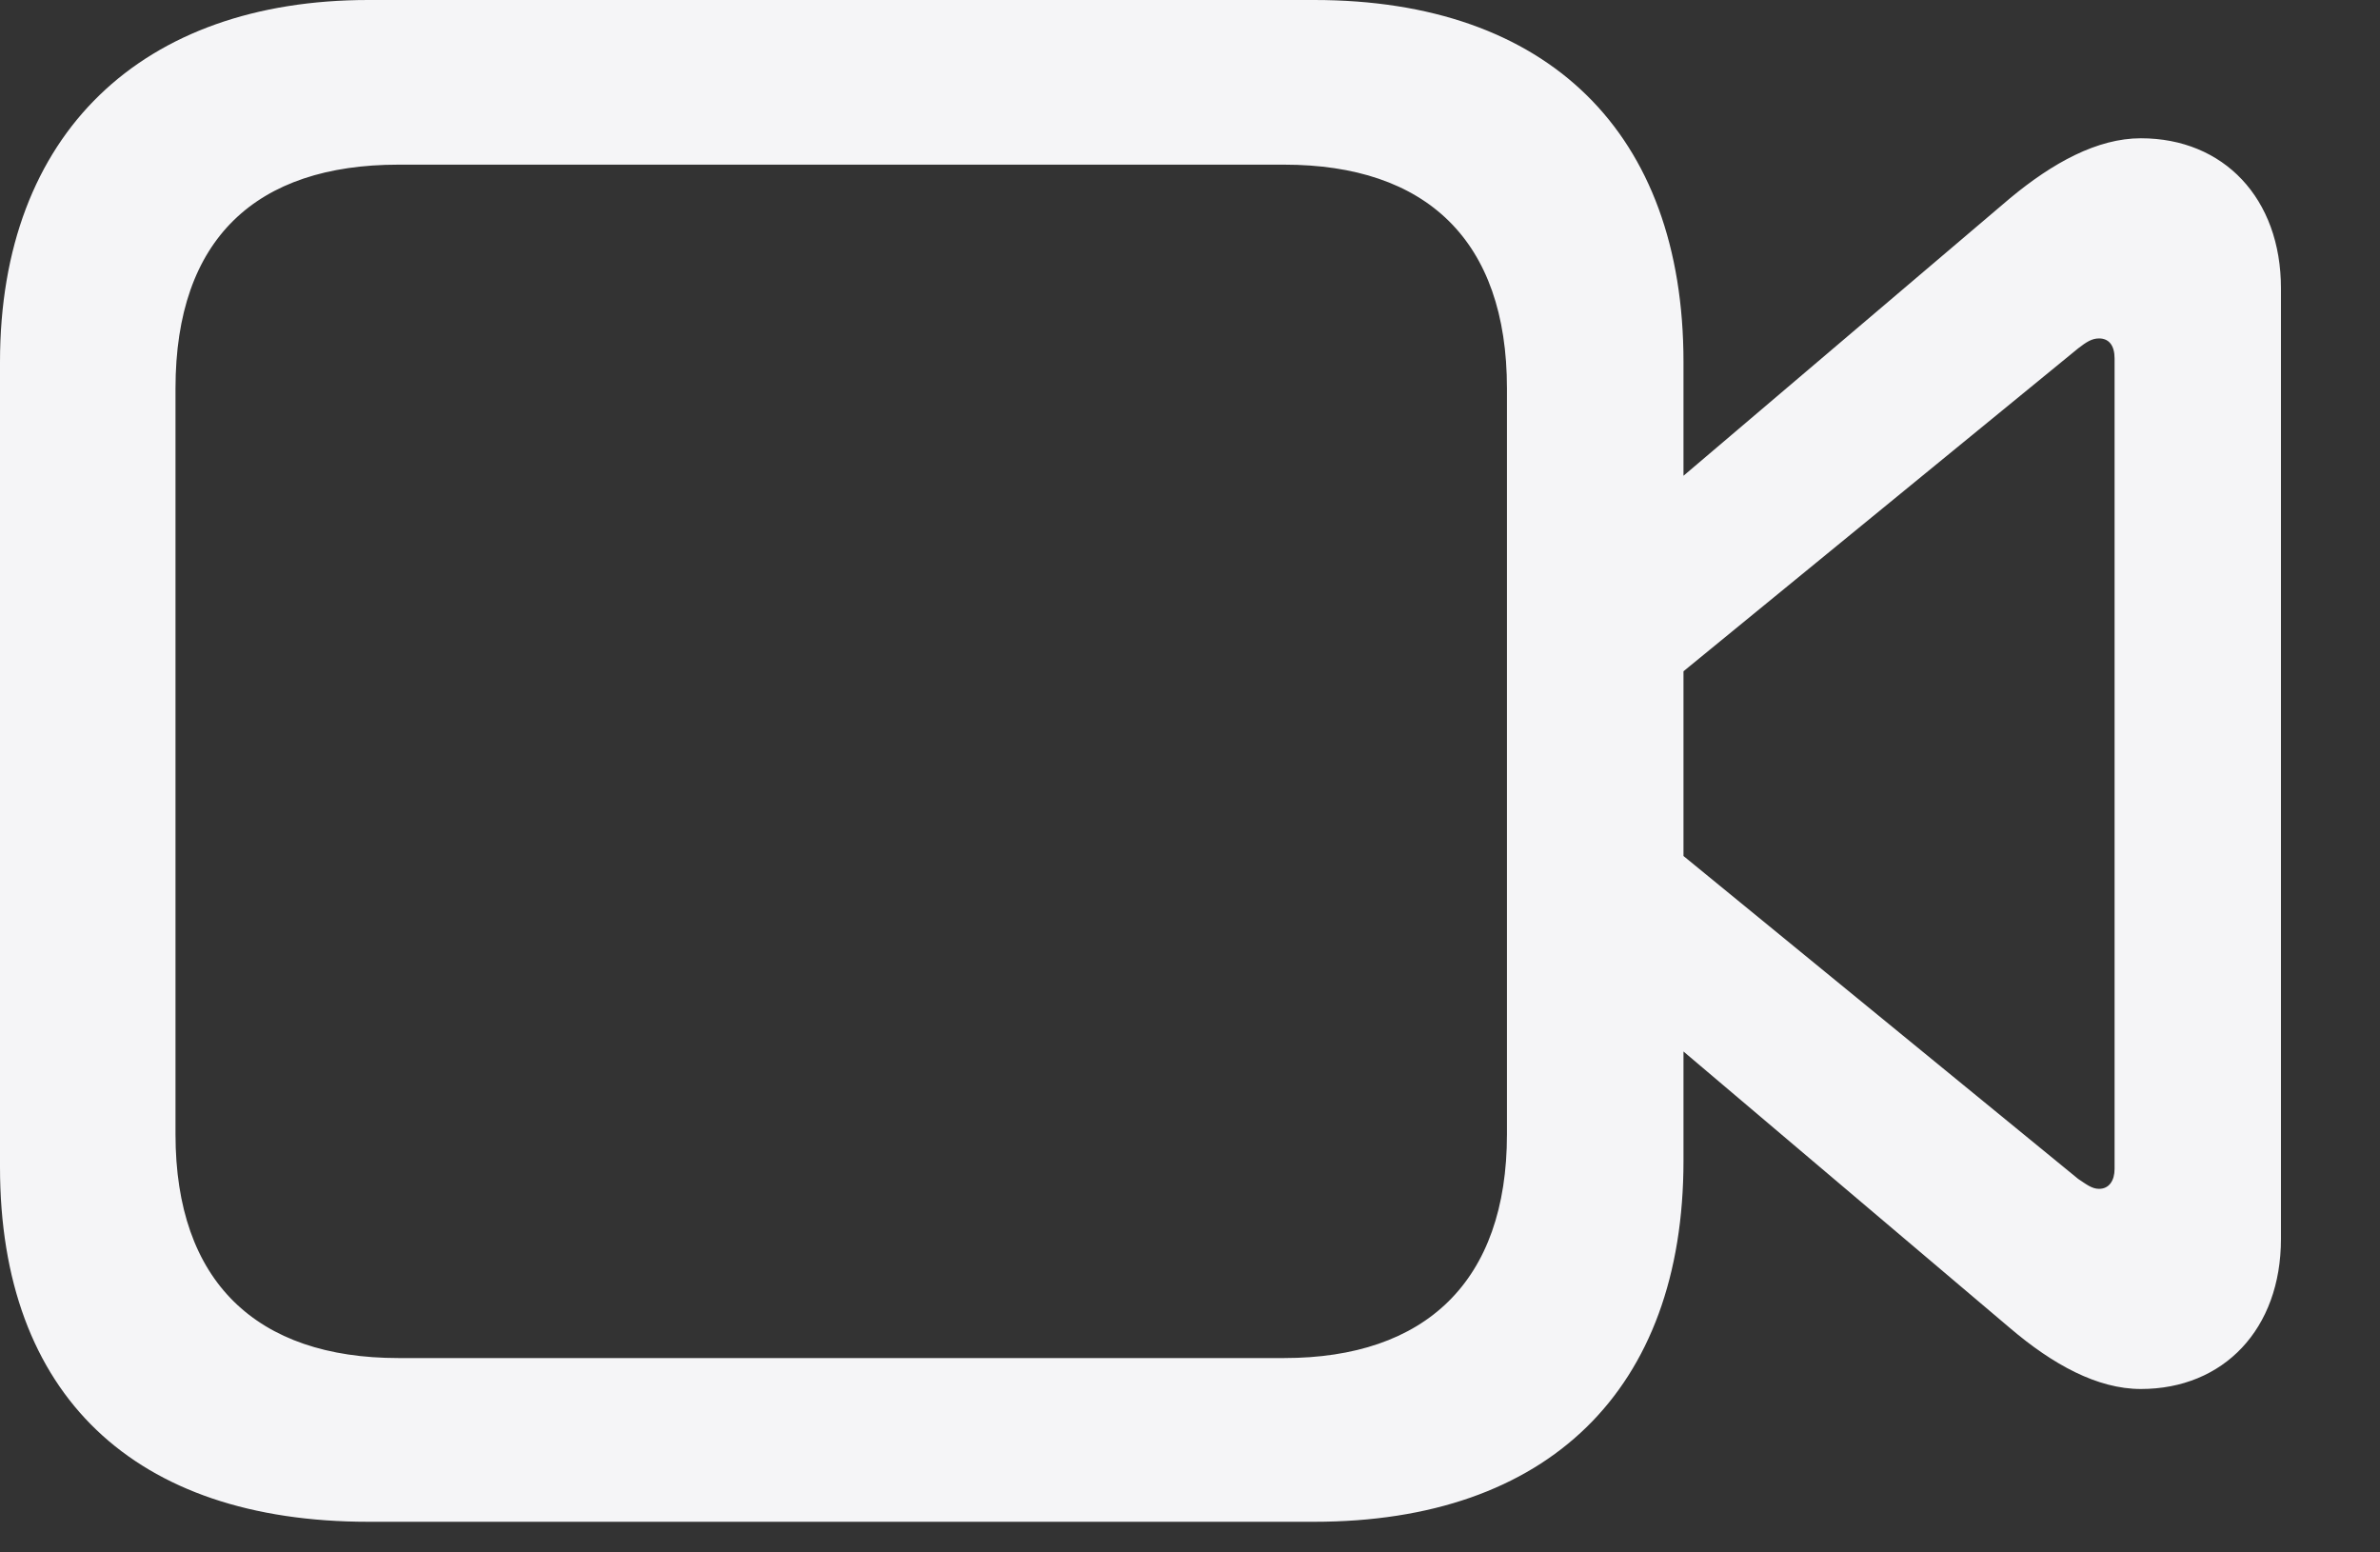 <?xml version="1.0" encoding="UTF-8"?> <svg xmlns="http://www.w3.org/2000/svg" width="23" height="15" viewBox="0 0 23 15" fill="none"><rect x="0" y="0" width="23" height="15" fill="#333333" stroke="none"/><path d="M3.56 14.704H12.7C14.959 14.704 16.269 13.43 16.269 11.215V10.16L19.424 12.832C19.837 13.184 20.268 13.421 20.689 13.421C21.489 13.421 22.043 12.841 22.043 11.971V2.786C22.043 1.916 21.489 1.336 20.689 1.336C20.268 1.336 19.837 1.573 19.424 1.916L16.269 4.597V3.498C16.269 1.283 14.959 0 12.7 0H3.56C1.38 0 0 1.283 0 3.498V11.276C0 13.482 1.301 14.704 3.56 14.704ZM3.85 13.122C2.479 13.122 1.696 12.384 1.696 10.96V3.753C1.696 2.303 2.479 1.591 3.85 1.591H12.41C13.781 1.591 14.563 2.32 14.563 3.753V10.96C14.563 12.384 13.773 13.122 12.41 13.122H3.85ZM20.083 11.391L16.269 8.271V6.486L20.083 3.366C20.162 3.305 20.215 3.27 20.285 3.27C20.382 3.27 20.435 3.34 20.435 3.463V11.294C20.435 11.408 20.382 11.487 20.285 11.487C20.215 11.487 20.162 11.443 20.083 11.391Z" fill="#F5F5F7"></path></svg> 
